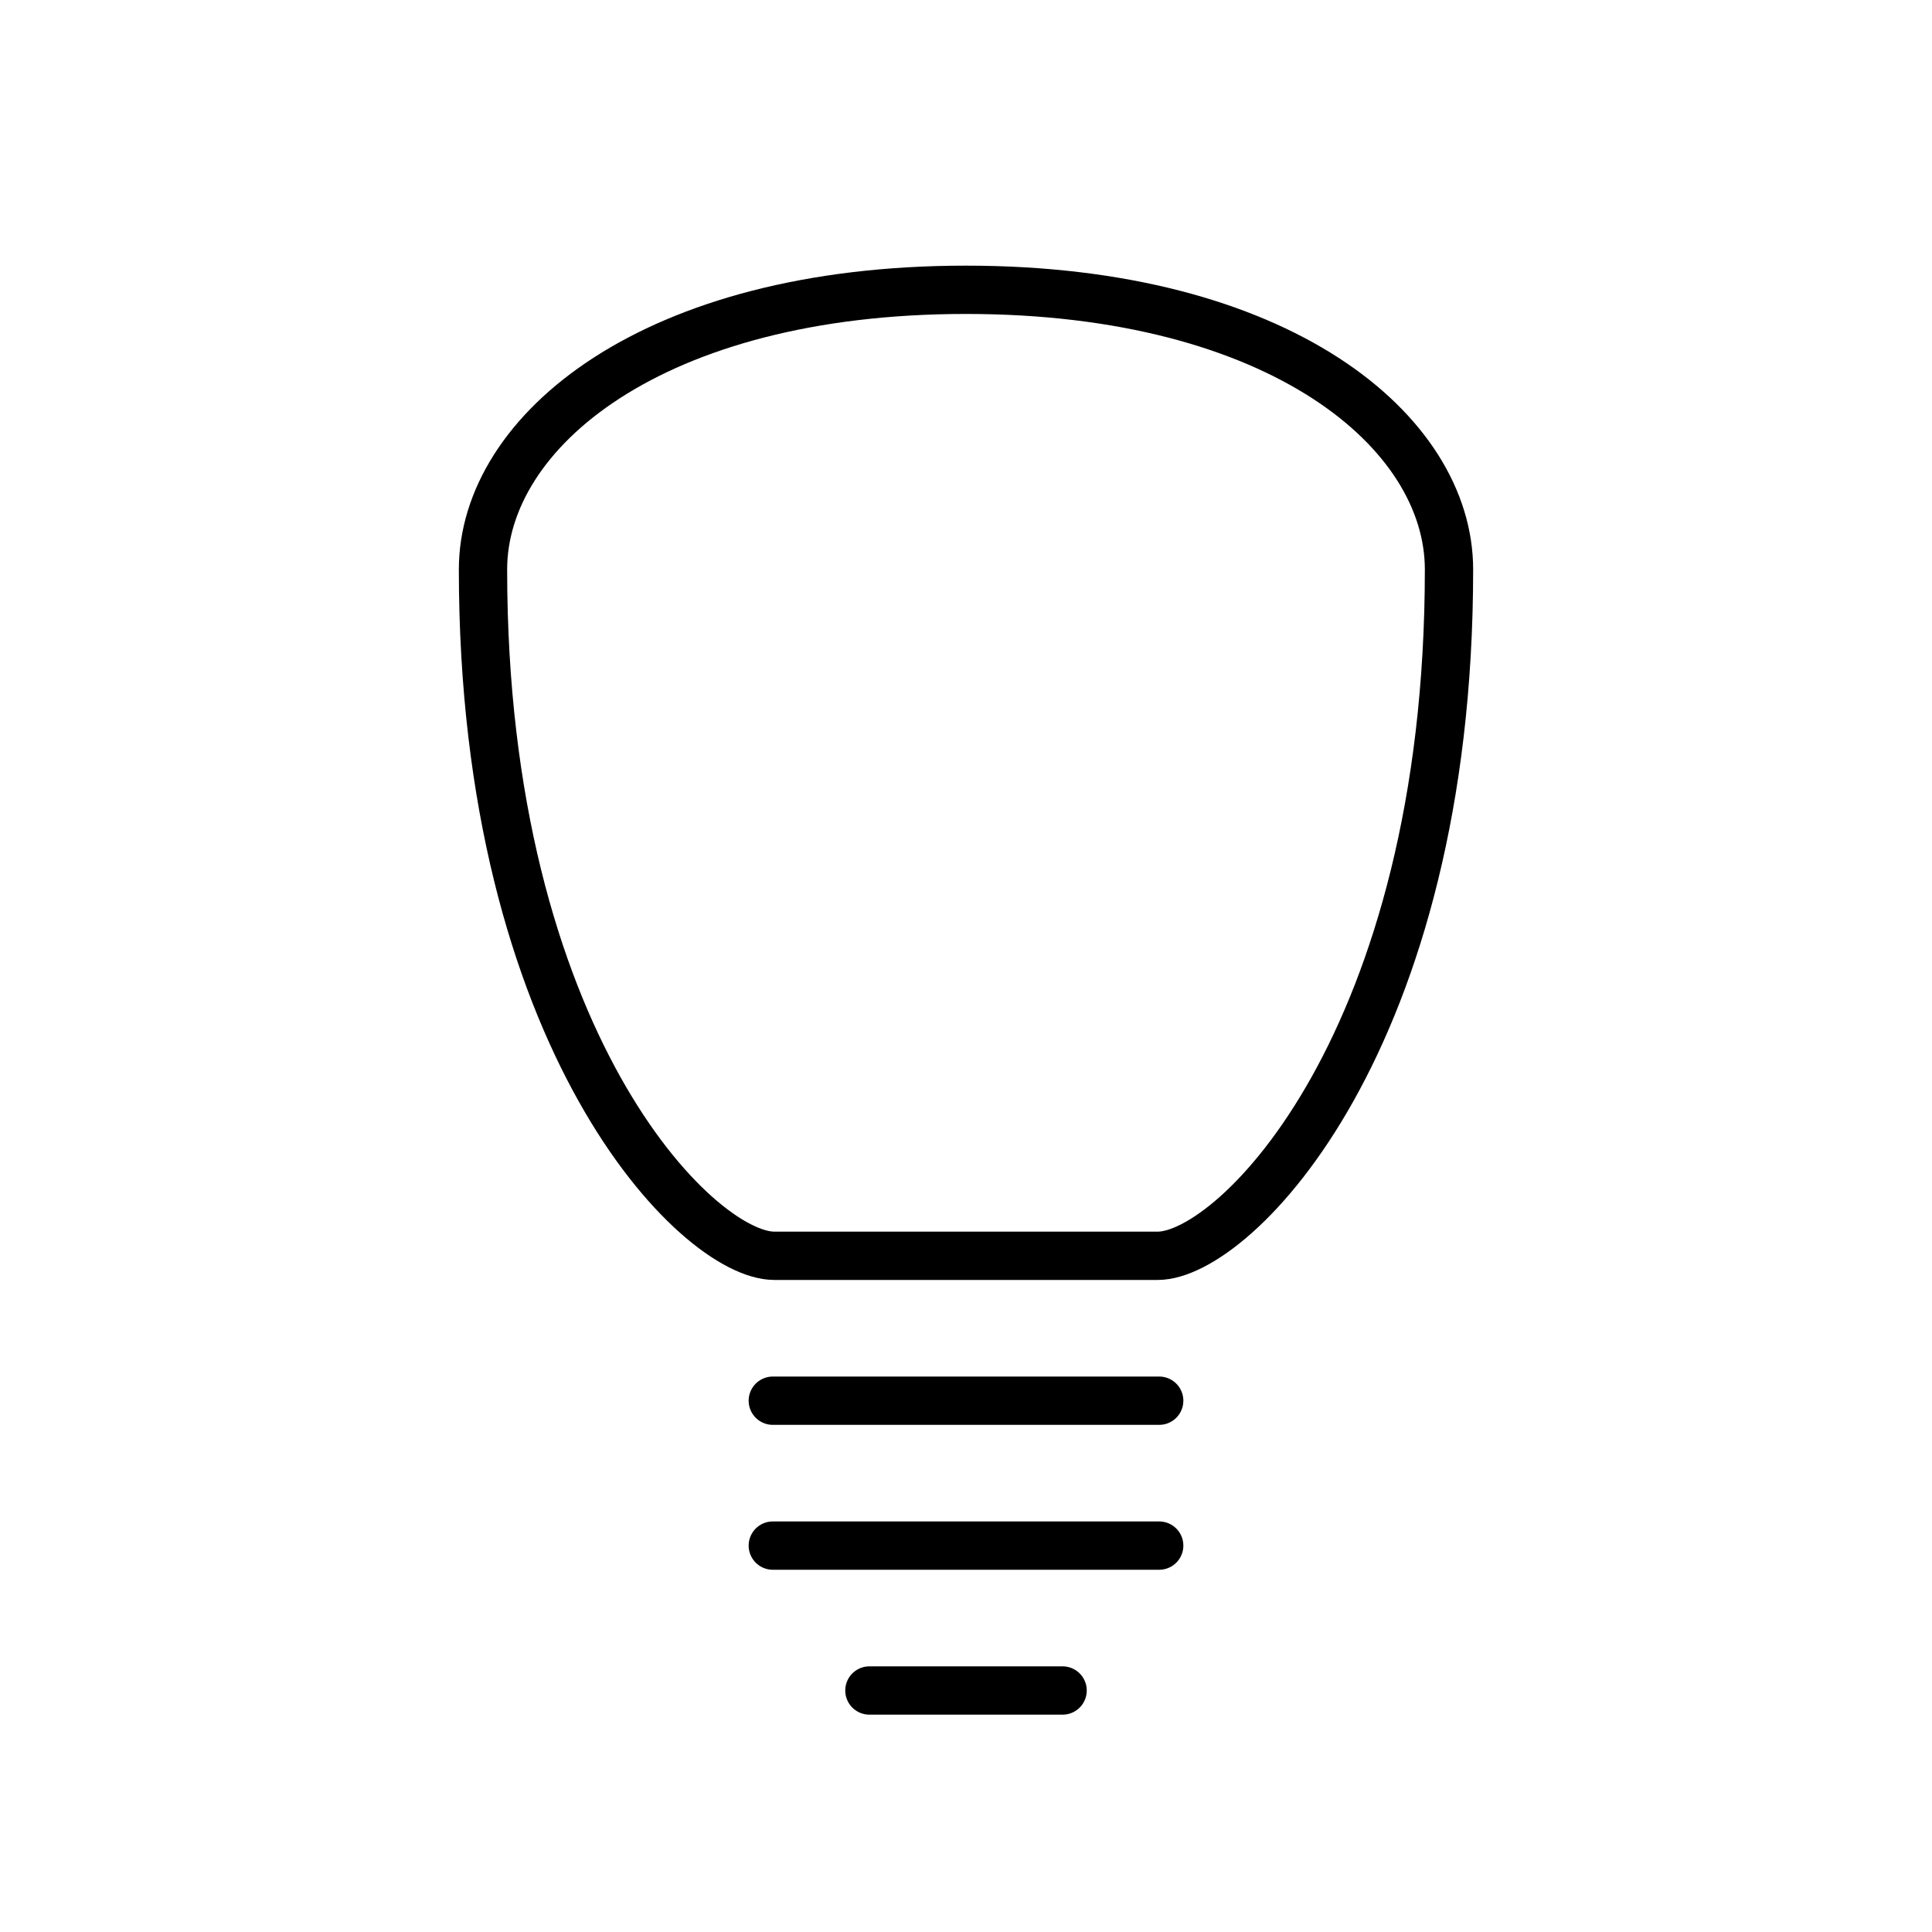 <svg xmlns="http://www.w3.org/2000/svg" xmlns:xlink="http://www.w3.org/1999/xlink" id="Layer_1" x="0px" y="0px" viewBox="0 0 40 40" style="enable-background:new 0 0 40 40;" xml:space="preserve"> <style type="text/css"> .st0{fill:none;} .st1{fill:none;stroke:#000000;stroke-linecap:round;stroke-linejoin:round;stroke-miterlimit:10;} </style> <rect class="st0" width="40" height="40"></rect> <g> <line class="st1" x1="16" y1="29" x2="24" y2="29"></line> <path class="st1" d="M23.968,26C25.578,26,30,21.532,30,11.791C30,8.934,26.497,6,20,6 s-10,2.934-10,5.791C10,21.532,14.422,26,16.032,26H23.968z"></path> <line class="st1" x1="16" y1="32" x2="24" y2="32"></line> <line class="st1" x1="18" y1="35" x2="22" y2="35"></line> </g> </svg>